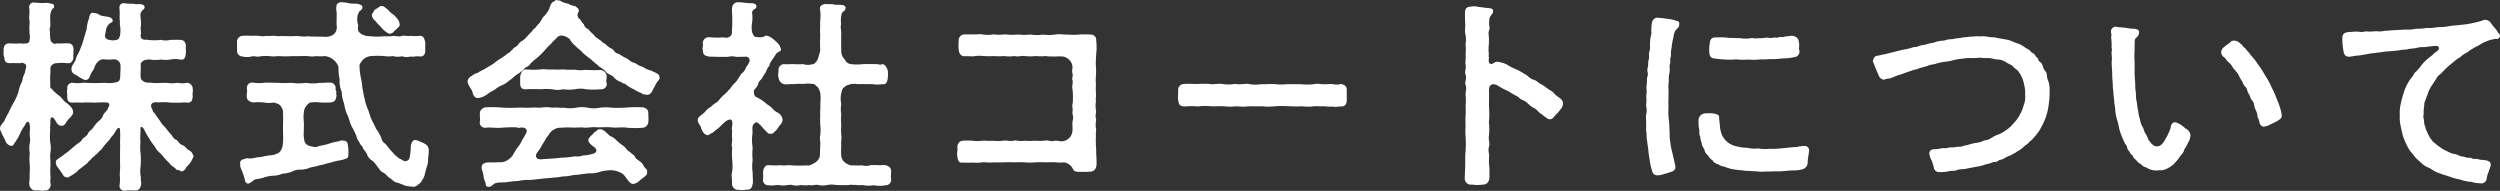<svg xmlns="http://www.w3.org/2000/svg" width="555.75" height="42.435" viewBox="0 0 555.75 42.435">
  <rect x="0" y="0" width="555.75" height="42.435" fill="#333333" stroke="none"/>
  <path id="index05_h2" d="M13.32-11.025a1.137,1.137,0,0,0,.99.585c.27.18.81-.27.945-.54a5.088,5.088,0,0,1,1.215-1.44c.135-.4.54-.585.45-1.035.045-.945-1.035-1.71-1.485-2.07-.585-.315-1.08-1.3-1.8-1.71a13.48,13.48,0,0,1-1.8-1.755c.045-.63-.045-1.89,0-2.7.18-1.125-.18-1.755.36-2.2a1.463,1.463,0,0,1,1.08-.45,9.779,9.779,0,0,1,2.3,0c.72.09,1.17-.18,1.395-1.035,0-.54.045-1.305.045-1.845.045-1.125-.495-1.62-1.4-1.53-.765-.045-1.485.09-2.34,0a.781.781,0,0,1-.945-.135c-.495-.36-.4-.63-.495-.99.045-.405-.18-1.125,0-1.35a1.49,1.49,0,0,1,0-1.17c.09-.675-.045-1.62,0-2.205a3.1,3.1,0,0,1,.585-1.935c.225.045.27-.135.27-.54s-.405-.45-.675-.495a3.27,3.27,0,0,0-1.125-.18c-.225,0-.495.045-.675.045-.63,0-1.3-.09-1.89-.09-.045,0-.135-.045-.18-.045a1.032,1.032,0,0,0-.99,1.125c.225,1.08-.135,2.07.09,3.015.09.36-.135,1.35,0,2.025-.09.81.18,1.305.045,1.89l-.045.36a.7.7,0,0,1-.855.675,2.369,2.369,0,0,1-1.125,0,12.851,12.851,0,0,1-2.3,0c-.765,0-1.305.135-1.485,1.17.045.675-.135,1.215.09,1.71.18,1.17.27,1.53,1.44,1.53.63-.045,1.44,0,2.25,0,.315-.225.81.045,1.035.225.45.315.045.945-.09,1.935a5.072,5.072,0,0,0-.585,1.845,8.177,8.177,0,0,0-.855,2.43,13.811,13.811,0,0,1-1.125,2.475,22.617,22.617,0,0,0-1.17,2.34c-.27.225-.36.765-.675,1.17-.045.5-.36.54-.675,1.125a1.447,1.447,0,0,0-.45.945v.18A19.369,19.369,0,0,0,1.8-7.29a1.75,1.75,0,0,0,1.215,1.3c.54.135.72-.27.855-.54A13.518,13.518,0,0,0,5-8.37a9.1,9.1,0,0,1,1.17-2.115c.63-1.305,1.125-1.08,1.17.585,0,.4-.045.45,0,.54-.18.945.135,1.8,0,2.52A6.642,6.642,0,0,0,7.29-4.32a11.741,11.741,0,0,0,0,2.52A22.444,22.444,0,0,1,7.245.72c.09.765-.135,1.44-.045,1.98a1.431,1.431,0,0,0,1.3,1.26h.18a5.168,5.168,0,0,1,1.485.09.65.65,0,0,0,.315-.09h.27c.72,0,1.035-.45,1.215-1.215a3.935,3.935,0,0,1-.045-1.62A16.646,16.646,0,0,1,11.88-1.53c.045-1.035-.09-1.71-.045-2.61a6.366,6.366,0,0,0,0-2.61,12.6,12.6,0,0,1,0-2.61,11.387,11.387,0,0,1,.045-1.71c-.09-1.26.315-1.53.81-.945C12.825-11.835,13.23-11.16,13.32-11.025ZM43.47-4.14c-.135-.495-.495-.675-1.17-1.08a2.645,2.645,0,0,0-1.26-.99c-.585-.27-.765-.81-1.125-1.08-.54-.135-.81-.585-1.08-1.08-.495-.5-.675-.765-.99-1.125-.225-.4-.855-.945-.99-1.17-.27-.18-.63-.945-.9-1.215-.09-.225-.495-.63-.855-1.26-.315-.36-.495-.45-.585-.99-.45-.63-.4-1.575.945-1.53.4.09,2.2-.09,2.565.045a16.235,16.235,0,0,0,2.115.045c.5.09,1.44-.135,2.115,0,.99.045,1.215-.495,1.26-1.485-.135-.5.135-.99,0-1.4a1.361,1.361,0,0,0-1.26-1.53,4.763,4.763,0,0,1-2.115,0,6.793,6.793,0,0,1-2.115.045c-.945-.09-2.43.09-3.285,0-.81-.135-1.755.045-2.2-.4-.675-.36-.585-.9-.63-1.665a17.66,17.66,0,0,0,.045-2.205c.225-.495.675-.99,2.07-.945a7.339,7.339,0,0,0,2.43,0,6.667,6.667,0,0,0,2.115,0,5.743,5.743,0,0,1,2.16,0c.945.225,1.215-.54,1.26-1.485.045-.585-.045-.99,0-1.4.045-1.08-.585-1.485-1.26-1.485-1.08-.045-1.305,0-2.16,0a4.209,4.209,0,0,1-2.115,0,11.226,11.226,0,0,1-3.24-.045c-1.08.135-1.26-.5-1.26-.765-.09-.36.18-.5,0-1.035.135-.225-.09-.54,0-.9a7.149,7.149,0,0,0-.045-2.205c.045-.4-.225-.765.36-1.53.09-.27.45-.135.54-.72.09-.45-.495-.675-.72-.72-.72-.09-1.35.09-1.8-.135a6.511,6.511,0,0,1-1.89-.09c-.99-.09-1.215.585-1.17,1.08a13.8,13.8,0,0,1,.045,1.845c-.045.54.09,1.035.045,1.8a7,7,0,0,1,.045,2.43c-.225.81-.5.99-.81.99a2.625,2.625,0,0,1-1.125.09c-.4-.09-1.08-.135-1.17-.45-.4-.315-.225-.81-.045-1.62A2.244,2.244,0,0,1,24.8-32.9a1.373,1.373,0,0,1,.585-.45c.27-.135.4-.27.315-.63a1.007,1.007,0,0,0-.72-.585c-.9-.27-1.665-.135-2.385-.63-.315-.27-.765-.225-1.035-.315-.81-.225-.99.63-1.125,1.305a8.089,8.089,0,0,0-.495,2.34c-.27.9-.54,1.665-.675,2.25a19.3,19.3,0,0,1-.765,2.16c-.18.63-.855,1.575-.945,2.16-.27.945-.99,1.35-.99,2.25A1.284,1.284,0,0,0,17.6-21.735a8.67,8.67,0,0,0,1.8,1.08.922.922,0,0,0,1.17-.585,8.648,8.648,0,0,1,.63-1.305c.36-.315.36-.675.63-1.26a2.88,2.88,0,0,1,.765-.99,1.64,1.64,0,0,1,1.53-.36,13.1,13.1,0,0,0,1.89-.045,1.461,1.461,0,0,1,1.44,1.215,14.21,14.21,0,0,1-.045,1.98c0,.945,0,1.485-.54,1.8a6.29,6.29,0,0,1-2.385.27c-1.08-.09-2.475.09-3.33,0-.72.045-1.305-.09-2.115-.045a6.939,6.939,0,0,1-2.16,0,1.119,1.119,0,0,0-1.215,1.4c-.225.27,0,1.26-.045,1.53-.045,1.26.45,1.485,1.26,1.485a17.293,17.293,0,0,1,2.16,0c.675-.09,1.125,0,2.115-.045.315.135,1.845-.09,2.97,0,1.035-.045.99.585.585,1.215-.27.81-.81.945-1.08,1.575a2.963,2.963,0,0,1-1.08,1.4,7.75,7.75,0,0,0-1.08,1.305c-.315.54-.9.765-1.17,1.3-.225.585-.9.99-1.26,1.26-.225.63-1.08,1.035-1.26,1.215-.63.495-1.035.855-1.35,1.125A11.3,11.3,0,0,1,14.985-4.1c-.495.5-.81.54-1.485,1.125-.45.135-.405.585-.405.855C13.05-1.53,14-.675,14.22-.18c.5.5.45,1.17,1.35,1.215.09.135.27.045.675-.225a8.8,8.8,0,0,0,1.17-.765c.54-.27.585-.675,1.08-.9.315-.315.9-.675,1.08-.9.36-.09.72-.675.99-.9.5-.4.585-.81,1.035-.945.36-.5.675-.54.99-.99.315-.405.675-.45.945-1.035.36-.45.765-.9.9-1.08a4.436,4.436,0,0,0,.9-1.125,5.591,5.591,0,0,0,1.08-1.485c.5-.81.9-.855.945-.18a24.826,24.826,0,0,1,0,2.61c.045.99,0,1.71,0,2.565V-1.8c.09.72-.09,1.665-.045,2.52A9.1,9.1,0,0,1,27.27,2.7,1.061,1.061,0,0,0,28.4,4.005a.991.991,0,0,0,.36-.045,9.137,9.137,0,0,1,1.575,0h.45c.765,0,1.035-.45,1.26-1.215.09-.675-.135-.99-.045-1.62A7.433,7.433,0,0,1,31.95-1.53a25.142,25.142,0,0,0,0-2.61A10.053,10.053,0,0,1,31.905-6.8c-.135-1.08.045-2.025,0-2.88-.09-.54.4-.9.99.45a15.32,15.32,0,0,0,.9,1.53A9.6,9.6,0,0,0,35.01-5.94a4.7,4.7,0,0,0,1.35,1.665c.225.315.405.4.765.9a16.621,16.621,0,0,0,1.26,1.305c.315.54.99.81,1.35,1.215.36.5.855.09,1.08.54.4.135.99-.225,1.26-.855.135-.225.72-.72.945-1.125a6.3,6.3,0,0,0,.63-1.215.34.34,0,0,0,.045-.18A.839.839,0,0,0,43.47-4.14ZM95.445-6.21a4.658,4.658,0,0,0-1.26-.63,3.282,3.282,0,0,0-1.17-.405c-.765-.135-1.08,1.215-1.035,1.71a10.583,10.583,0,0,1-.18,1.8c-.045.54-.225,1.035-.81,1.125-.585.225-.765-.27-1.485-.5a7.139,7.139,0,0,1-1.62-1.485,13.586,13.586,0,0,1-1.44-1.755,1.884,1.884,0,0,1-.99-1.35A9.909,9.909,0,0,0,84.24-9.81c-.27-.72-.81-1.62-1.035-2.16-.315-.675-.45-1.485-.81-2.25a10.324,10.324,0,0,1-.675-2.3c-.225-.63-.315-1.665-.495-2.34a13.858,13.858,0,0,0-.36-2.385,14.346,14.346,0,0,1-.27-2.43c-.135-.315.495-1.125.81-1.485a3.013,3.013,0,0,1,1.755-.765,21.151,21.151,0,0,1,2.925,0,5.574,5.574,0,0,0,1.935,0,3.716,3.716,0,0,0,1.98.045,3.274,3.274,0,0,0,1.98.045c.63.18,1.125-.135,1.98,0,.99.09,1.3-.63,1.26-1.53-.045-.4,0-.855,0-1.575-.18-.72-.315-1.53-1.26-1.485a7.285,7.285,0,0,1-1.98,0c-.585.18-1.575-.18-1.98.045-.63.225-1.395-.09-1.98,0a9.347,9.347,0,0,1-1.935.045,14.7,14.7,0,0,1-3.15,0c-1.17.045-2.475-.585-2.655-1.35-.135-.63.135-1.08-.045-1.3a4.125,4.125,0,0,1,.045-2.34c.27-.315.045-.4.63-.81.27-.18.45-.63.27-.81-.045-.36-.27-.27-.765-.54-.5-.135-1.395-.045-1.935-.135a9.081,9.081,0,0,0-1.98-.27c-.81.045-1.08.585-1.035.99a2.717,2.717,0,0,0,.045,1.215c.045,1.305-.09,2.295.045,3.285,0,1.62-1.26,2.25-2.7,2.205-1.125-.09-2.835,0-3.735-.135-1.125.225-2.115-.18-3.33,0-1.215,0-2.475-.09-3.33,0a6.837,6.837,0,0,0-1.935-.045c-.765-.09-1.485.135-1.98,0a9.471,9.471,0,0,0-1.935-.045,14.936,14.936,0,0,0-2.025,0,1.288,1.288,0,0,0-1.215,1.4v1.845a1.246,1.246,0,0,0,1.215,1.35,4.2,4.2,0,0,0,1.98,0c.72-.18,1.17.18,2.025-.045a9.575,9.575,0,0,1,1.935-.045,6.967,6.967,0,0,0,1.935,0,27.3,27.3,0,0,0,3.33,0c1.125.045,2.07-.045,3.375,0a4.8,4.8,0,0,0,1.8,0,8.36,8.36,0,0,0,1.845,0,3.357,3.357,0,0,1,1.98.81,3.384,3.384,0,0,1,1.125,1.575,13.211,13.211,0,0,0,.27,2.88A5.314,5.314,0,0,0,76.635-18a8.191,8.191,0,0,0,.54,2.655,8.992,8.992,0,0,0,.765,2.61c.315.675.54,1.71.945,2.52a12.673,12.673,0,0,1,1.125,2.43c.09.5.45.72.63,1.215.18.54.675.585.72,1.17a11.682,11.682,0,0,1,.9,1.26,2.262,2.262,0,0,0,1.08,1.4,4.683,4.683,0,0,1,1.215,1.4C85.1-.765,85.23-.27,85.9,0c.585.27.855.9,1.485,1.215.675.5.945.945,1.575.99a16.49,16.49,0,0,1,1.62.63,4.555,4.555,0,0,0,1.62.225,1.314,1.314,0,0,0,.4.09,1.49,1.49,0,0,0,.99-.495,2.019,2.019,0,0,0,.945-1.035A3.336,3.336,0,0,0,95.13.27l.36-1.4a5.186,5.186,0,0,0,.36-1.98c0-.495.135-.855.135-1.575v-.45A1.661,1.661,0,0,0,95.445-6.21ZM83.385-34.785a1.749,1.749,0,0,0,.72,1.035,8.056,8.056,0,0,0,1.125,1.215,5.914,5.914,0,0,0,1.845,1.62,1.165,1.165,0,0,0,1.08-.36c.225-.315.5-.45.765-.765.27-.27.72-.5.585-.99,0-.765-.9-1.71-1.44-2.16a4.188,4.188,0,0,1-1.17-1.08c-.5-.27-.855-.855-1.44-.765-.585.045-.63.45-.99.495-.225.315-.63.225-.585.495C83.7-35.685,83.16-35.145,83.385-34.785ZM76.9-7.11c-.18-.18-.495,0-.945.135a10.772,10.772,0,0,0-2.16.54,16.94,16.94,0,0,1-2.16.5,1.837,1.837,0,0,1-1.485.135c-1.8-.27-1.8-1.08-1.935-2.16-.09-.54.045-1.575,0-2.43.09-.72-.18-1.89,0-2.835a2.35,2.35,0,0,1,.54-1.575c.27-.45.855-.9,1.08-.81a6.949,6.949,0,0,1,1.935,0,19.508,19.508,0,0,0,2.295,0c1.125-.09,1.215-.5,1.44-1.53-.225-.315.135-.945-.27-1.305a1.2,1.2,0,0,0-1.17-1.575c-.63-.045-1.35.09-2.295.045a8.957,8.957,0,0,1-3.105,0,10.483,10.483,0,0,1-3.15,0,23.828,23.828,0,0,1-3.105,0c-1.035,0-2.16-.09-3.15,0a7.818,7.818,0,0,1-2.295-.045c-.99-.09-1.485.5-1.4,1.53.18.5-.18,1.035,0,1.4-.18.855.54,1.35,1.4,1.485a9.769,9.769,0,0,1,2.295,0,6.761,6.761,0,0,0,2.34,0c.45.27.945.135,1.44.765a2.233,2.233,0,0,1,.54,1.8c.09.99,0,2.115,0,3.06,0,.81.09,2.43,0,3.33-.09,1.485-.675,2.25-1.485,2.475a3.307,3.307,0,0,1-1.35.315,14.687,14.687,0,0,0-2.115.4c-.81-.045-2.115.45-2.835.27-.315-.09-.585.135-.945.18a1.032,1.032,0,0,0-.81.72l.045.675c-.045.54.45,1.17.585,1.8a12.923,12.923,0,0,1,.5,1.665.722.722,0,0,0,.72.585,3.6,3.6,0,0,0,1.125-.72c.315-.36,1.62-.315,2.25-.63A8.775,8.775,0,0,1,61.38.675a4.915,4.915,0,0,0,2.07-.45,6.836,6.836,0,0,0,2.115-.45,3.717,3.717,0,0,1,2.07-.45,5.927,5.927,0,0,0,2.115-.5,14.629,14.629,0,0,0,2.07-.495c.5,0,1.575-.45,2.115-.5a19.634,19.634,0,0,1,2.07-.54,4.172,4.172,0,0,0,1.485-.405c.585-.045.675-.495.63-1.485a6.672,6.672,0,0,0-.135-1.62C77.9-6.93,77.58-7.11,76.9-7.11Zm70.38-14.04v-.09c0-.855-1.3-1.08-1.8-1.44a4.91,4.91,0,0,1-1.845-.81,5.6,5.6,0,0,1-1.8-.9c-.765-.09-1.08-.495-1.71-.945a10.6,10.6,0,0,1-1.755-.99c-.36-.135-.99-.315-1.215-.81-.36-.45-.855-.54-1.215-.855-.225-.09-.63-.675-1.215-.9-.45-.5-.9-.675-1.125-.945-.585-.225-.63-.54-1.125-.99a9.711,9.711,0,0,1-1.035-1.08,1.544,1.544,0,0,1-.99-1.125c-.36-.18-.45-.675-.945-1.17-.27-.18-.27-.09-.315-.45-.225-.27-.135-.765.18-1.26,0-.63-.54-.81-.72-1.08a4.529,4.529,0,0,1-1.71-.585,4.686,4.686,0,0,1-1.575-.54c-.27-.225-.54-.135-.855-.225-.045,0-.09-.045-.135-.045-.135,0-.27.135-.54.315-.495.18-.81.72-1.035,1.575a5.99,5.99,0,0,1-1.08,1.62c-.45.315-.45.63-.855,1.17-.225.54-.585.675-.9,1.125-.315.54-.765.63-.99,1.125a11.479,11.479,0,0,0-1.035,1.08,7.326,7.326,0,0,1-1.035.99,2.338,2.338,0,0,0-1.08.99c-.45.54-.945.5-1.125.945-.5.315-.54.72-1.125.9a9.826,9.826,0,0,1-1.62,1.17,18.25,18.25,0,0,0-1.62,1.17c-.81.5-1.17.72-1.71,1.035-.585.4-1.35.63-1.755.99a3.457,3.457,0,0,0-1.395.72,1.549,1.549,0,0,0-.855,1.08v.135c0,.63.9,1.755,1.035,2.115.09.675.495,1.71,1.44,1.53a4.279,4.279,0,0,0,1.935-.855,9.129,9.129,0,0,1,1.575-.945,5.593,5.593,0,0,1,1.575-.99,5.625,5.625,0,0,0,1.53-.945,12.5,12.5,0,0,0,1.35-1.08c.54-.5,1.125-.675,1.395-1.035.585-.18.675-.81,1.35-1.08s.765-.855,1.17-1.035c.315-.405.63-.5,1.17-1.035a14.846,14.846,0,0,0,1.53-1.485,11.838,11.838,0,0,1,1.485-1.53c.36-.54,1.08-1.08,1.35-1.44a1.37,1.37,0,0,1,1.4-.36,3.193,3.193,0,0,1,1.395.72,5.151,5.151,0,0,0,1.305,1.53c.45.54,1.125.9,1.53,1.44a15.181,15.181,0,0,0,1.665,1.35c.405.315.9.855,1.665,1.395.495.63,1.35.855,1.8,1.44.4.63,1.17.72,1.755,1.215a3.433,3.433,0,0,0,1.845,1.215c.045.36.765.18,1.08.63a7.693,7.693,0,0,0,1.62.945,7.56,7.56,0,0,0,1.71.855c.45.45.81.225,1.215.4,1.17-.09,1.215-1.26,1.71-1.845a4.613,4.613,0,0,1,.9-1.44c.09-.225.225-.315.225-.405A.34.34,0,0,0,147.285-21.15ZM117.54-18.54a27.87,27.87,0,0,1,3.375,0,11.377,11.377,0,0,1,2.475,0,5.946,5.946,0,0,0,2.52,0,9.443,9.443,0,0,0,2.52,0,5.91,5.91,0,0,1,2.52,0,21.125,21.125,0,0,0,3.375,0,1.187,1.187,0,0,0,1.215-1.44c-.225-.315,0-.675,0-1.35a1.436,1.436,0,0,0-1.485-1.485,27.022,27.022,0,0,1-3.285-.045,6.709,6.709,0,0,1-2.34-.045,15.077,15.077,0,0,1-2.52-.045,23.536,23.536,0,0,1-2.52,0c-.99.09-1.62-.135-2.475,0a18.918,18.918,0,0,1-3.195,0c-.945-.09-1.35,1.035-1.4,1.62a13.206,13.206,0,0,0,0,1.35C116.235-19.035,116.64-18.5,117.54-18.54Zm2.7,13.86a7.715,7.715,0,0,0,.99-1.575,14.472,14.472,0,0,0,.945-1.575c.45-.36.81-1.485,1.845-1.845.54-.45,1.8-.27,2.745-.4a26.443,26.443,0,0,0,3.285,0c1.08.225,2.34-.18,3.285,0,.99,0,1.98-.09,3.285,0,1.17.18,2.385-.135,3.465.09a22.846,22.846,0,0,0,3.51,0,1.43,1.43,0,0,0,1.215-1.485c.09-.495-.045-1.08,0-1.575,0-.9-.315-1.26-1.215-1.485a29.6,29.6,0,0,0-3.51.045,30.64,30.64,0,0,1-3.465.045,10.132,10.132,0,0,0-2.61,0,6.578,6.578,0,0,1-2.655,0,6.371,6.371,0,0,0-2.61,0,7.518,7.518,0,0,1-2.655,0c-.855.09-1.89-.135-2.655,0a7.263,7.263,0,0,0-2.61,0,26.12,26.12,0,0,0-2.655,0c-.945.045-1.53-.09-2.61,0a30.362,30.362,0,0,1-3.465-.045,29.6,29.6,0,0,0-3.51-.045c-.765.09-1.395.945-1.215,1.485-.09.63.09,1.08,0,1.575a1.169,1.169,0,0,0,1.215,1.485c1.035-.135,2.34.09,3.51,0a29.7,29.7,0,0,1,3.465-.09c.4.225.675.045.945.045,1.08-.09,1.485.63,1.17,1.17a13.251,13.251,0,0,1-.855,1.485,7.75,7.75,0,0,1-.99,1.665,9.892,9.892,0,0,0-1.08,1.71,3.762,3.762,0,0,1-1.125,1.125,3,3,0,0,1-2.115.54,19.143,19.143,0,0,1-2.25.045c-.675.045-1.755.225-1.485,1.53A6.832,6.832,0,0,1,108.18.9c.09.675.36.99.5,1.755-.045.36.36.495.675.495h.09c.315-.045.54-.225,1.08-.675.63-.4,2.07-.27,2.745-.36a21.429,21.429,0,0,1,2.61-.27,10.6,10.6,0,0,1,2.655-.225l2.565-.27c.9-.135,1.575-.09,2.61-.27.855.045,1.8-.27,2.61-.27.9,0,1.935-.405,2.61-.315.855-.18,1.845-.225,2.61-.36a6.277,6.277,0,0,0,2.61-.36,8.559,8.559,0,0,1,2.43-.315,4.814,4.814,0,0,1,2.385.72c.675.45.945,1.17,1.575,1.845.4.4.675.54.99.45.225.045.765-.27.99-.4a9.458,9.458,0,0,1,1.35-1.08c.315-.36.765-.5.63-1.125.225-.585-.585-.945-.72-1.35a2.246,2.246,0,0,0-.945-1.08c-.225-.225-.855-.5-.99-.945-.225-.54-.81-.63-.99-.99-.225-.18-.81-.405-1.035-.945a6.04,6.04,0,0,0-.99-.81,10.407,10.407,0,0,1-1.08-.9,4.313,4.313,0,0,0-1.08-.855c-.585-.135-.675-.495-1.125-.81-.27-.315-.99-.99-1.71-.81-.315-.045-.45.36-.945.585-.36.36-.585.72-.855.81-.18.315-.675.765-.54.99-.09.405.315.765.81,1.215.315.27.54.315.675.54.585.675.135.99-.27,1.215a9.776,9.776,0,0,1-2.475.45,3.459,3.459,0,0,1-1.755.18,19.652,19.652,0,0,1-3.15.315c-1.215.18-2.07.18-3.195.27a6.462,6.462,0,0,0-1.08.09c-.36,0-.945-.045-1.08-.315C119.7-3.825,119.79-4.05,120.24-4.68Zm50.715-4.545c.36.36.675.72.99.54.225.135.675-.045,1.08-.585.585-.4.63-.945,1.17-1.44a1.753,1.753,0,0,0,.45-1.035,2.018,2.018,0,0,0-1.125-1.62,3.906,3.906,0,0,1-1.305-1.08c-.27-.315-.99-.675-1.395-1.08a8.755,8.755,0,0,0-1.98-1.26c-.45-.18-.585-.765-.585-1.26s.63-.765.945-1.575c.045-.54.4-.855.855-1.305a7.76,7.76,0,0,1,.855-1.4,4.478,4.478,0,0,1,.81-1.485c.09-.675.36-.81.675-1.395.495-.54.72-1.215,1.035-1.44.18-.18.99-.405.855-.765a3.682,3.682,0,0,0-.45-1.08,11.323,11.323,0,0,0-1.755-1.575,5.683,5.683,0,0,0-.81-.36c-.4-.135-.54.09-.9.225a2.979,2.979,0,0,1-1.395.045c-.585.09-.81-.36-1.08-.99a5.416,5.416,0,0,1-.045-2.115,7.83,7.83,0,0,0,.045-2.025c-.09-.36-.045-.675.495-1.08.18-.135.45-.135.45-.63,0-.45-.45-.585-.9-.675-1.08.045-2.205-.225-3.33-.225a1.339,1.339,0,0,0-1.17,1.08c-.135,1.08.09,1.98,0,3.015.09,1.215-.09,1.575-.045,2.79-.18.63-.45.9-1.26,1.035a3.734,3.734,0,0,0-1.44-.045,21.136,21.136,0,0,1-2.34-.09,1.318,1.318,0,0,0-1.44,1.485c.135.4-.18.9,0,1.35,0,1.215.63,1.305,1.44,1.485.9,0,1.71.045,2.295.045h1.845a3.643,3.643,0,0,1,1.845,0c.36,0,1.575,0,2.115-.045a.828.828,0,0,1,.72,1.3c-.135.495-.4.63-.675,1.125a2.885,2.885,0,0,1-.81,1.215c-.36.225-.63.855-.9,1.215a4.319,4.319,0,0,1-.945,1.17c-.495.495-.675.9-.945,1.17-.27.225-.63.765-.945.99a10.642,10.642,0,0,0-1.08,1.035c-.495.54-.72.945-1.08,1.035a6.591,6.591,0,0,0-1.125.945,2.782,2.782,0,0,0-1.125.9,4.568,4.568,0,0,1-1.17.99c-.18.315-.495.315-.585.9v.135c0,.585.45.99.63,1.395.18.585.585,1.8,1.53,1.935.315,0,.585-.315,1.125-.54.225-.18.945-.765,1.53-1.215a14.064,14.064,0,0,1,1.44-1.35c.585-.36,1.35-.765,1.44.36.045.495-.27,1.4-.045,1.71a8.667,8.667,0,0,0,0,1.89c0,.765-.225,1.44,0,1.89a19.241,19.241,0,0,0,0,2.79A9.758,9.758,0,0,1,163.4,0c-.225.675.09,1.485,0,2.34a1.4,1.4,0,0,0,1.215,1.485c.09,0,.18-.045.27-.045a1.43,1.43,0,0,0,.63.09,5.73,5.73,0,0,0,.99-.09h.18c.9,0,1.125-.36,1.35-1.44.045-.585-.045-1.62-.045-2.34a9.66,9.66,0,0,1,0-2.79,14.374,14.374,0,0,1,0-2.79A9.519,9.519,0,0,1,167.94-8.6c.09-.99-.225-1.665.36-2.3.495-.5.765-.27,1.26.18C169.83-10.44,170.505-9.675,170.955-9.225ZM198.765-.18V-.405c0-.63-.495-1.08-1.215-1.26-.45-.09-1.125.045-1.53,0a12.284,12.284,0,0,0-1.845,0,3.082,3.082,0,0,1-1.8.045c-.945.045-1.71,0-2.52,0a3.544,3.544,0,0,1-1.44-.72,2.127,2.127,0,0,1-.72-1.3,14.6,14.6,0,0,1,0-2.43c-.135-.72.135-1.395,0-2.295a13.027,13.027,0,0,1,0-2.3,9.784,9.784,0,0,1,0-2.3,6.518,6.518,0,0,1,0-2.3,5.509,5.509,0,0,1,0-2.43c.18-.585.135-1.035.765-1.35.315-.45.9-.45,1.44-.675.72-.09,1.71.135,2.61,0,.585.09,1.44,0,2.115.045a6.928,6.928,0,0,0,2.16,0c.945.18,1.17-.585,1.26-1.53a7.692,7.692,0,0,0,0-1.44c-.27-.765-.585-1.485-1.3-1.485-.27.18-.54.135-.99,0-1.215,0-2.205-.045-3.24,0a10.133,10.133,0,0,1-2.61,0,1.681,1.681,0,0,1-1.44-1.035,2.473,2.473,0,0,1-.765-2.025c-.09-.855,0-2.16-.045-3.33.135-.81-.225-1.755,0-2.52a6.017,6.017,0,0,1,.045-1.89c.045-.4.225-.81.45-.9a.9.9,0,0,0,.495-.9c0-.225-.4-.585-.855-.54-.675-.135-1.35.045-1.755-.135-.585-.135-1.395,0-1.845-.09-.855.045-1.395.585-1.215,1.215a9.639,9.639,0,0,1,0,2.79c.09.99-.09,1.98.045,2.79a30.447,30.447,0,0,0,0,3.51,18.335,18.335,0,0,1-.585,2.025c-.18.495-.99,1.26-1.125,1.035a3.258,3.258,0,0,1-2.07,0,16.48,16.48,0,0,1-2.115,0c-.54-.045-1.485.09-2.115,0a1.271,1.271,0,0,0-1.26,1.485c0,.4-.225,1.125,0,1.44a1.6,1.6,0,0,0,1.26,1.53c.63.135,1.53-.09,2.115,0a10.913,10.913,0,0,1,2.115-.045,6.384,6.384,0,0,1,2.07,0c.495-.09.63.36,1.125.675a3.791,3.791,0,0,1,.585,1.35,10.759,10.759,0,0,1,0,2.43c.09.765-.09,1.71,0,2.3a19.525,19.525,0,0,0,0,2.3,9.788,9.788,0,0,1,0,2.3c-.225.9.09,1.35,0,2.295-.045.675-.045,1.575-.09,2.43a2.554,2.554,0,0,1-.9,1.3c-.54.315-1.395.9-1.935.72a27.335,27.335,0,0,1-3.33,0c-1.08-.135-1.575.135-2.565-.045a16.843,16.843,0,0,1-2.61,0c-.765-.135-1.305.81-1.26,1.485-.045.54,0,.855,0,1.485a1.154,1.154,0,0,0,1.26,1.485c.855.18,1.575-.135,2.61,0,.72.225,1.89-.225,2.565-.045a3.927,3.927,0,0,0,1.935,0,6.959,6.959,0,0,0,1.935,0c.495.225,1.35-.18,1.98,0a4.661,4.661,0,0,0,1.935,0,4.878,4.878,0,0,1,1.98,0c.5-.045,1.125.09,1.935,0,.81.135,1.08-.18,1.98,0,.54-.09,1.08.135,1.935,0a7.054,7.054,0,0,0,2.565.045,6.371,6.371,0,0,0,2.61,0,1.19,1.19,0,0,0,1.215-1.35V1.305a2.583,2.583,0,0,1-.045-.54C198.72.45,198.765.225,198.765-.18Zm45.54-13.77a5.327,5.327,0,0,1,0-1.89c-.09-.495.045-1.17,0-1.935a13.14,13.14,0,0,1,0-1.89,9.267,9.267,0,0,1,0-1.935,13.231,13.231,0,0,0,0-1.89,15.246,15.246,0,0,1,.045-2.475v-.45a7.04,7.04,0,0,0,.09-1.4,9.515,9.515,0,0,0-.09-1.575,1.145,1.145,0,0,0-1.17-1.305c-.495-.045-.945-.045-1.35-.045-.45,0-.855,0-1.35.045a13,13,0,0,1-2.295,0h-.315c-.72,0-1.26-.09-1.8-.09a6.149,6.149,0,0,0-.855.09,10.443,10.443,0,0,1-2.655,0,8.752,8.752,0,0,1-2.655,0h-.36a9.735,9.735,0,0,1-2.295,0h-.45a12,12,0,0,1-2.205,0,2.768,2.768,0,0,0-.585-.045,10.534,10.534,0,0,1-2.07.045,1.688,1.688,0,0,0-.45-.045,6.779,6.779,0,0,1-2.16.045,3.132,3.132,0,0,0-.72-.09c-.36,0-.81.045-1.125.045h-2.43a1.319,1.319,0,0,0-1.26,1.485,8.8,8.8,0,0,0,0,1.89c.045.72.4,1.485,1.305,1.485.81-.045,1.575.045,2.115,0a6.793,6.793,0,0,1,2.115-.045,19.52,19.52,0,0,0,2.295,0,13.027,13.027,0,0,0,2.295,0,7.818,7.818,0,0,0,2.295,0c.855.225,1.62-.135,2.295,0a10.155,10.155,0,0,0,2.34,0,12.851,12.851,0,0,0,2.295,0,5.786,5.786,0,0,0,1.44.09c.945.045,1.35-.045,2.295,0a2.6,2.6,0,0,1,2.205,2.16c.045.63-.18,1.035,0,1.62s-.18.945,0,1.485c.18.765-.18,1.26,0,2.025a12.389,12.389,0,0,1,.09,2.25c.045.99-.225,1.125-.09,1.8.135.765-.135,1.08.09,1.755a2.978,2.978,0,0,1-.09,1.4c-.045.81.045,1.26,0,2.025a2.494,2.494,0,0,1-2.025,2.3c-.72.18-1.26-.225-2.16-.045-.585.225-1.26-.27-2.115-.045a15.736,15.736,0,0,1-2.07,0,13.366,13.366,0,0,1-2.34,0c-.945.225-1.755-.18-2.385,0-.99.18-1.4-.135-2.34,0a10.14,10.14,0,0,1-2.34,0c-.855.09-1.62-.045-2.34,0a6.364,6.364,0,0,1-2.07,0,17.145,17.145,0,0,0-2.16,0c-.99.045-1.215.9-1.26,1.485a1.246,1.246,0,0,1,.045.4c0,.36-.09.765-.09,1.08v.09a.571.571,0,0,0,.045.27c.09.9.225,1.71,1.26,1.53a17.229,17.229,0,0,0,2.16,0,8.178,8.178,0,0,0,2.07-.045c.72-.09,1.44.135,2.385,0,.585.045,1.62,0,2.34,0a20.979,20.979,0,0,1,2.385,0,21.08,21.08,0,0,1,2.385,0,14.026,14.026,0,0,0,2.385,0,20.229,20.229,0,0,1,2.34,0,20.933,20.933,0,0,1,2.385,0,6.327,6.327,0,0,0,1.62,0,2.619,2.619,0,0,1,1.98,1.44c.225.5.495.675,1.53.675h1.215a6.646,6.646,0,0,0,.945-.045h.09c.9,0,1.44-.63,1.485-1.62V-2.3c0-.945-.09-1.71-.09-2.565v-.45a20.931,20.931,0,0,1-.045-2.925c-.135-.4.18-1.08-.045-1.89a5.947,5.947,0,0,1,.09-1.53,1.118,1.118,0,0,0-.045-.36C244.08-12.87,244.44-13.41,244.305-13.95Zm54.36-.765h.135c.81,0,1.26-.45,1.26-1.35v-2.3c0-.81-.36-1.125-1.26-1.35a3.661,3.661,0,0,1-1.98,0H296.6c-.495,0-1.08.09-1.8.045-.36,0-.81-.09-1.305-.09a5.011,5.011,0,0,0-.765.09,11.934,11.934,0,0,1-2.835,0h-3.15a12.083,12.083,0,0,1-2.565,0,4.627,4.627,0,0,0-.765-.045c-.72,0-1.395.09-2.115.045h-.27a8.084,8.084,0,0,1-2.565,0,2.776,2.776,0,0,0-.81-.09,10.635,10.635,0,0,1-2.07.09,2.018,2.018,0,0,0-.495-.045,8.011,8.011,0,0,1-2.34.045,4.984,4.984,0,0,0-.855-.09c-.72,0-1.53.135-2.025.09a8.48,8.48,0,0,0-1.485-.09c-.495,0-.945,0-1.4.045h-.4c-.585,0-1.26-.045-1.89-.045a3.406,3.406,0,0,0-.675.045h-.09a1.314,1.314,0,0,0-1.35,1.485v.36c0,.45-.045.9-.045,1.26a1.117,1.117,0,0,0,.045.405c.135.945.225,1.44,1.44,1.485a16.349,16.349,0,0,1,2.97,0,12.207,12.207,0,0,1,2.88-.045c.81.045,1.98-.045,2.88,0,.495.045.945.09,1.35.09a14.63,14.63,0,0,0,1.485-.09c.45.045.945.09,1.44.09.4,0,.9-.045,1.44-.09,1.035,0,1.71.045,2.835,0a9.5,9.5,0,0,0,1.17.09c.63,0,1.26-.045,1.71-.09a20.48,20.48,0,0,1,2.88,0c.585,0,1.17.045,1.845.045a7.628,7.628,0,0,0,.99-.045c.45.045,1.035.09,1.665.09a5.132,5.132,0,0,0,1.17-.09c.855-.045,1.17.045,2.07,0,.45,0,1.035.09,1.53.09a1.687,1.687,0,0,0,.495-.045,3.039,3.039,0,0,0,.63.09C297.855-14.625,298.26-14.715,298.665-14.715Zm48.15-2.295c-.585-.45-.765-.855-1.3-1.17-.765-.405-1.485-1.08-2.07-1.4-.675-.225-.945-.765-1.8-1.08-.9-.18-1.44-1.08-2.115-1.305a10.508,10.508,0,0,0-2.115-1.125,15.355,15.355,0,0,1-1.845-.99,6.662,6.662,0,0,0-2.07-.585c-.72.09-.945.54-1.35.5-.45-.045-.54-.315-.54-1.035.18-.27-.135-.855.045-1.08a8.62,8.62,0,0,1-.045-1.845,10.859,10.859,0,0,0,.045-1.71c.045-.675-.225-1.08.045-1.8.225-.54,0-1.035,0-1.62.045-.81,0-1.125.4-1.665.18-.27.54-.54.495-1.08-.045-.45-.45-.5-.9-.585-.9-.045-1.215-.135-1.98-.225-.54-.045-.9-.18-1.44-.18a4.679,4.679,0,0,0-.675.09c-1.26.045-1.26.81-1.26,1.755,0,.675,0,1.35.045,2.025.045.63-.045,1.17-.045,1.665a2.657,2.657,0,0,0,.09.63,6.339,6.339,0,0,1,.045,2.25,13.007,13.007,0,0,1,0,2.3c.135.9-.135,1.665,0,2.25.18.855-.27,1.485,0,2.25.315.855-.27,1.71,0,2.3.315.72-.045,1.485,0,2.3a9.786,9.786,0,0,1,0,2.295,18.427,18.427,0,0,1,0,2.25,19.312,19.312,0,0,0,0,2.3,12.454,12.454,0,0,0,0,2.25,27.365,27.365,0,0,1,0,3.33c-.135,1.125-.045,2.3-.09,3.33L326.3.765v.36a1.358,1.358,0,0,0,1.53,1.53h.135a9.677,9.677,0,0,0,1.035.09,10.351,10.351,0,0,0,1.26-.09c1.08,0,1.485-.765,1.53-1.665-.045-.63.045-1.53-.045-2.25a12.563,12.563,0,0,1-.045-2.3c.09-.54-.315-1.4,0-2.3.225-.63-.18-1.4-.045-2.25a13.852,13.852,0,0,0,0-3.06,17.526,17.526,0,0,0,.045-3.1c-.045-1.035,0-2.07,0-3.33-.045-.81-.09-1.62.495-1.935.315-.18.585-.18,1.3.09a15.394,15.394,0,0,0,2.52,1.35,19.759,19.759,0,0,0,2.115,1.215,3.258,3.258,0,0,0,.945.72,3.29,3.29,0,0,1,1.035.585,6.3,6.3,0,0,0,1.395,1.125c.675.27.9.675,1.44,1.17.45.225,1.035.81,1.665,1.215.72.45,1.305.045,1.665-.54a12.157,12.157,0,0,0,1.35-1.53,1.871,1.871,0,0,0,.495-1.17,1.689,1.689,0,0,0-.045-.45C347.895-16.335,347.355-16.605,346.815-17.01ZM373.32-33.75a7.188,7.188,0,0,0-2.025-.45,15.335,15.335,0,0,0-2.07-.225c-.045,0-.135-.045-.18-.045a1.324,1.324,0,0,0-1.125,1.035,9.974,9.974,0,0,0-.135,2.52,9.421,9.421,0,0,0-.315,2.835c.09.855-.315,1.395-.225,1.89.135.855-.225,1.3-.18,1.89.045.855-.315,1.215-.135,1.89.225.855-.225,1.17-.135,1.935a8.286,8.286,0,0,1-.135,1.485,1.119,1.119,0,0,0,.045.36,5.676,5.676,0,0,1-.09,1.62c0,.09.045.18.045.315a9.216,9.216,0,0,1-.045,1.575v.315a3.809,3.809,0,0,1,0,1.89,3.189,3.189,0,0,0-.045.63c0,.45.045.81.045,1.17V-9.45a1.142,1.142,0,0,0,.09.54,10.223,10.223,0,0,0,.135,1.98l.27,1.98c.045.765.225,1.755.315,2.34a14.906,14.906,0,0,0,.54,2.3,1.129,1.129,0,0,0,1.125.9A4.309,4.309,0,0,0,370.665.27a12.408,12.408,0,0,0,1.62-.5,1.076,1.076,0,0,0,.81-1.305c-.135-.54-.27-1.26-.495-2.16-.225-1.125-.45-1.665-.585-2.79a13.461,13.461,0,0,1-.18-2.52c-.09-1.035-.045-1.98-.18-2.79a15.9,15.9,0,0,1-.09-2.61c.045-.5-.045-1.3,0-1.8.045-.45,0-1.035.045-1.935a9.259,9.259,0,0,1,.045-2.25,5.788,5.788,0,0,1,.135-1.755c.18-.675-.09-1.575.135-2.07.18-.585-.09-.855.135-1.44.18-.495-.045-1.08.18-1.845a16.114,16.114,0,0,1,.315-2.115c.135-.405.135-.9.4-1.665.27-.675.99-.9.99-1.53C374.085-33.39,373.815-33.75,373.32-33.75Zm7.335,6.975c.045.945.4,1.35,1.215,1.4a21.838,21.838,0,0,0,2.43.225,12.951,12.951,0,0,0,2.3-.045,14.1,14.1,0,0,0,2.745.045,10.912,10.912,0,0,0,2.7-.045c.855.09,1.845-.09,2.7-.045a21.265,21.265,0,0,0,2.385-.18,8.825,8.825,0,0,0,2.385-.27,1.228,1.228,0,0,0,1.125-1.62c-.135-.405.135-1.125-.09-1.71.045-.855-.81-1.485-1.845-1.4-.675.135-1.08.09-1.305.18-.675.27-.855-.045-1.3.135-.54.225-.81,0-1.215.09-.945.225-1.17-.135-1.89.045a11.812,11.812,0,0,1-1.665.09c-.63.135-.945-.135-1.485,0a7.436,7.436,0,0,1-2.475-.045c-.945.045-1.485-.045-2.385-.045a15.282,15.282,0,0,0-2.835-.09c-1.035-.09-1.4.585-1.4,1.44A6.122,6.122,0,0,0,380.655-26.775ZM402.84-4.95a.971.971,0,0,0-1.08-.99,6.693,6.693,0,0,0-1.62.225c-1.08.045-2.025.18-3.105.27a18.906,18.906,0,0,1-3.105.135,7.306,7.306,0,0,1-2.385-.09,6.287,6.287,0,0,1-2.43-.135,8.707,8.707,0,0,1-2.2-.27,5.051,5.051,0,0,1-1.98-.81,4.342,4.342,0,0,1-1.395-1.62,6.271,6.271,0,0,1-.54-2.43,17.318,17.318,0,0,1-.18-1.8c-.045-.5-.81-.63-1.485-.72a7.63,7.63,0,0,0-1.44,0,1.553,1.553,0,0,0-1.62,1.8A4.806,4.806,0,0,0,378.4-9.72c.135.765-.135.945.225,1.665a5.092,5.092,0,0,0,.36,1.53c0,.585.4.99.585,1.44a2.071,2.071,0,0,0,.81,1.26A2.829,2.829,0,0,0,381.42-2.7c.225.54.945.765,1.35.9.5.4.855.315,1.665.63a8.813,8.813,0,0,0,2.115.5c.855.135,1.53.135,2.205.27.72-.045,1.26.09,2.25.09a8.209,8.209,0,0,0,2.16.045,14.459,14.459,0,0,0,1.89-.045,20.26,20.26,0,0,0,2.3-.045A17.507,17.507,0,0,1,399.645-.5a7.9,7.9,0,0,0,1.8-.27,1.611,1.611,0,0,0,1.08-1.53C402.525-3.15,402.8-4.185,402.84-4.95ZM456.3-17.37v-.81a5.786,5.786,0,0,0-.36-2.385c-.4-.855-.045-1.4-.63-2.07-.585-.63-.45-1.485-1.035-1.89-.72-.5-.36-.765-.675-.99-.585-.405-.45-.765-.9-.99-.765-.36-.63-.63-.99-.81-.945-.495-1.35-.945-2.295-1.35-.855-.18-1.575-.72-2.61-.9-.855-.18-2.07-.315-2.835-.54-.765.09-1.62-.225-2.52-.225-.18,0-.315.045-.495.045-.225,0-.45-.045-.675-.045-.36,0-.72.045-1.215.09h-.135c-.495,0-1.395.18-1.755.135a8.248,8.248,0,0,1-1.845.27c-.63.27-1.035.09-1.845.27-.855.36-1.26.135-1.845.36-.675.045-1.17.45-1.845.405a7.518,7.518,0,0,1-1.8.45c-.81.135-1.125.5-1.8.405a12.331,12.331,0,0,1-2.385.585c-.9.225-1.485.36-2.34.585-.99.225-1.485.405-2.3.54-.495.09-.675.18-1.3.27-.4.045-.63.4-.81.945,0,.045-.045.09-.045.18a2.6,2.6,0,0,0,.27.765c.27.72.585,1.44.99,2.385a1.469,1.469,0,0,0,1.215,1.035,3.108,3.108,0,0,1,1.17-.27c.99-.27,1.755-.765,2.43-.855.99-.36,1.44-.54,2.43-.855.54-.27,1.08-.225,1.845-.585.45-.135,1.305-.36,1.89-.54.45-.315,1.215-.225,1.89-.5a12.241,12.241,0,0,1,1.935-.405,9.419,9.419,0,0,0,1.89-.36,12.7,12.7,0,0,1,1.98-.315,7.724,7.724,0,0,1,1.89-.135,16.379,16.379,0,0,0,1.935-.09,14.6,14.6,0,0,0,2.07.09c.72.045,1.125.27,1.89.315a3.467,3.467,0,0,1,1.71.495,11.028,11.028,0,0,0,1.485.81,6.353,6.353,0,0,0,1.215,1.08,6.091,6.091,0,0,1,.9,1.4,6.043,6.043,0,0,1,.585,1.8,6.378,6.378,0,0,1,.225,2.16,5.126,5.126,0,0,1-.315,2.43,8.685,8.685,0,0,1-.855,2.115,7.612,7.612,0,0,1-1.395,1.89,7.264,7.264,0,0,1-1.8,1.62,9.207,9.207,0,0,1-1.395.81,5.982,5.982,0,0,0-1.62.765,3.674,3.674,0,0,1-1.755.63,4.6,4.6,0,0,1-1.8.54,10.189,10.189,0,0,0-1.935.495c-.81.045-1.26.45-1.8.36-.675-.045-.765.18-1.71.135-.63-.045-.765.225-1.62.18-.81-.045-.855.225-2.07.225-1.035,0-1.26.54-1.215,1.035a4.17,4.17,0,0,0,.495,1.44,8.885,8.885,0,0,1,.495,1.62,1.161,1.161,0,0,0,1.26.99,7.9,7.9,0,0,0,1.845-.135c.855-.27,1.35,0,2.07-.315.675-.27,1.35-.09,2.34-.36l2.34-.45c.675-.045,1.665-.5,2.295-.585.5-.09,1.035-.45,1.4-.405.63.045.81-.45,1.35-.495.675-.135.81-.45,1.3-.585.45-.36.72-.18,1.26-.63a5.455,5.455,0,0,0,1.17-.675,5.463,5.463,0,0,0,1.125-.765,5.325,5.325,0,0,1,1.08-.855,6.261,6.261,0,0,1,.945-.9,17.264,17.264,0,0,0,1.665-2.025A23.328,23.328,0,0,0,455.22-11.7a12.99,12.99,0,0,0,.765-2.655A21.342,21.342,0,0,0,456.3-17.37Zm30.15,7.515a5.174,5.174,0,0,0-2.16-1.35c-.585-.045-.99.36-1.08,1.17a4.894,4.894,0,0,1-.4,1.08,10.982,10.982,0,0,1-.765,1.485c-.495.945-.99,1.53-1.755,1.62-.9.09-1.485-.765-1.89-1.3-.27-.27-.36-1.035-.72-1.44-.36-.45-.36-.99-.72-1.62a4.544,4.544,0,0,1-.585-1.71,6.565,6.565,0,0,1-.36-1.755c-.225-.63-.225-1.665-.4-2.34-.18-.72-.045-1.53-.225-2.385-.09-.585,0-1.62-.135-2.34,0-.72-.09-1.35-.045-2.34,0-.585,0-1.53-.045-2.16a15.211,15.211,0,0,1,.045-2.025c-.045-.27,0-.675,0-1.53,0-.72.045-.945.4-1.26a1.455,1.455,0,0,0,.585-1.17c0-.585-.63-.72-.99-.765a9.97,9.97,0,0,1-2.025-.225c-.855-.09-1.485-.09-2.2-.225h-.09a1.047,1.047,0,0,0-.945,1.08.766.766,0,0,0,.045.315,1.119,1.119,0,0,1,.045.36c0,.27-.045.45-.045.63v.09a.406.406,0,0,0,.045.225v.27a9.167,9.167,0,0,1,.045,1.53c-.045.4.225.585.045.81-.135.63.09,1.35,0,2.16-.09,1.035.135,2.385.09,3.465.045.765.09,1.44.135,1.8a8.135,8.135,0,0,0,.135,1.71c0,.81.18,1.755.225,2.655.225,1.17.18,1.935.36,2.655.09.675.54,1.665.63,2.565a12.813,12.813,0,0,0,.855,2.52,13.1,13.1,0,0,0,.585,1.26c.45.405.315.9.675,1.395.45.36.27.675.81,1.035.315.18.135.585.9,1.08a2.791,2.791,0,0,0,1.08.945,2.119,2.119,0,0,0,1.17.72,3.959,3.959,0,0,0,2.16.675,2.566,2.566,0,0,0,.585-.045h.45A3.086,3.086,0,0,0,482.4-.9a6.122,6.122,0,0,0,1.53-1.035,13.582,13.582,0,0,0,1.215-1.44c.315-.585.81-.81,1.035-1.575.045-.315.45-.675.855-1.62a3.708,3.708,0,0,0,.585-1.8A1.941,1.941,0,0,0,486.45-9.855Zm21.465-2.925a9.189,9.189,0,0,0-.45-1.845c-.225-.81-.54-1.395-.855-2.25a19.359,19.359,0,0,0-.99-2.16,12.9,12.9,0,0,0-1.17-2.205c-.495-.81-.81-1.395-1.305-2.115-.18-.315-.54-.675-.945-1.35-.315-.495-1.215-1.4-1.575-1.98a7.3,7.3,0,0,1-.855-.99c-.45-.27-.495-.54-.855-.855-.585-.5-.765-.72-1.44-.81a1.141,1.141,0,0,0-1.08.405c-.225.27-.9.585-1.26.99a1.347,1.347,0,0,0-.675,1.035,1.383,1.383,0,0,0,.45,1.125c.63.4.585.72,1.215,1.26a4.017,4.017,0,0,1,.99,1.305,9.816,9.816,0,0,1,1.125,1.35,9.84,9.84,0,0,0,.72,1.35c.4.585.4,1.035.855,1.44.495.405.4,1.17.765,1.575.36.45.18.765.765,1.485.45.45.4,1.125.63,1.8a4.366,4.366,0,0,1,.54,1.575c0,.585.27.45.45,1.53.045.405.585,1.035,1.08.855a2.547,2.547,0,0,0,1.125-.36c.63-.315.81-.36,1.575-.765.63-.4,1.17-.63,1.17-1.3ZM556.02-31.1a7.176,7.176,0,0,0-.765-1.08,8.477,8.477,0,0,1-.81-1.035,1.593,1.593,0,0,0-1.3-.765,2.216,2.216,0,0,0-.81.225,25.692,25.692,0,0,1-2.655.63c-.9.18-1.71.225-2.34.315-.81.09-1.44.09-2.385.27a12.141,12.141,0,0,1-2.385.18,8.667,8.667,0,0,1-2.385.18,12.141,12.141,0,0,1-2.385.18,7.554,7.554,0,0,1-2.295.18l-2.385.135c-.585,0-1.755.18-2.34.135a4.3,4.3,0,0,1-1.845.09,11.774,11.774,0,0,1-1.845.09c-.81-.135-1.08.225-1.935.045a8.215,8.215,0,0,0-1.845.045c-1.215,0-1.935.225-1.935,1.4v.18a16.1,16.1,0,0,0,.27,2.745c.09.54.36,1.26,1.35,1.17.9-.09,1.485-.27,2.16-.27.855-.135,1.575-.27,2.52-.45.675-.045,1.3-.18,2.07-.225a16.258,16.258,0,0,1,2.34-.27c.675-.09,1.44-.09,2.295-.27.495-.135,1.215,0,1.62-.225l1.665-.18a5.081,5.081,0,0,1,1.89-.225c.765-.09.9-.135,1.44-.18a9.508,9.508,0,0,1,1.35-.09c.27.045.45.09.495.45.045.5-.45.72-1.035,1.17a6.186,6.186,0,0,1-.855.765,11.359,11.359,0,0,0-1.845,1.71,9.976,9.976,0,0,1-1.665,1.89c-.36.81-.99,1.35-1.35,2.025a10.108,10.108,0,0,0-1.035,2.3,22.259,22.259,0,0,0-.675,2.475,8.946,8.946,0,0,0-.225,2.745,7.316,7.316,0,0,0,.18,2.2c.135.9.315,1.215.45,2.07a14.234,14.234,0,0,0,.765,1.935,9.553,9.553,0,0,0,1.035,1.8c.4.36.855,1.125,1.35,1.575.405.36.81.765,1.575,1.4.675.45,1.35.63,1.89,1.035a6.33,6.33,0,0,0,1.89.855c.36.225,1.08.315,1.98.675a14.156,14.156,0,0,0,2.34.63,7.8,7.8,0,0,0,2.43.5,6.534,6.534,0,0,0,2.025.315c.09,0,.18.045.27.045a1.22,1.22,0,0,0,1.125-1.035,5.035,5.035,0,0,1,.4-1.44c.225-.81.585-1.44.495-1.845-.09-.675-.945-.855-1.71-.9-1.035-.045-1.17-.315-1.89-.225-.495.045-.675-.315-1.08-.27-.855.09-1.035-.27-1.62-.27-.585-.045-1.035-.45-1.62-.54a4.751,4.751,0,0,1-1.755-.63,7.974,7.974,0,0,1-1.26-.675c-.495-.36-.765-.54-1.17-.855-.54-.5-.765-.54-.99-.99-.36-.27-.54-.855-.765-1.125-.135-.315-.315-.765-.585-1.305,0-.45-.315-.81-.36-1.485.045-.765-.315-1.125-.09-1.71a9.158,9.158,0,0,1,.135-2.07c-.09-.54.27-1.08.5-1.89.27-.4.315-1.125.765-1.8.27-.63.765-1.17.99-1.62.36-.36.54-1.125,1.215-1.53.315-.27.855-.9,1.4-1.4a17.274,17.274,0,0,1,1.53-1.305,9.95,9.95,0,0,1,1.665-1.215,5.453,5.453,0,0,1,1.53-1.035,11.489,11.489,0,0,1,1.89-1.215c.675-.27,1.44-.9,2.025-1.08a10.516,10.516,0,0,1,1.35-.495c.4,0,.585-.225,1.08-.18a.716.716,0,0,0,.855-.54c0-.045.045-.09.045-.18C556.425-30.735,556.155-30.96,556.02-31.1Z" transform="translate(-0.675 38.385)" fill="#fff"/>
</svg>
